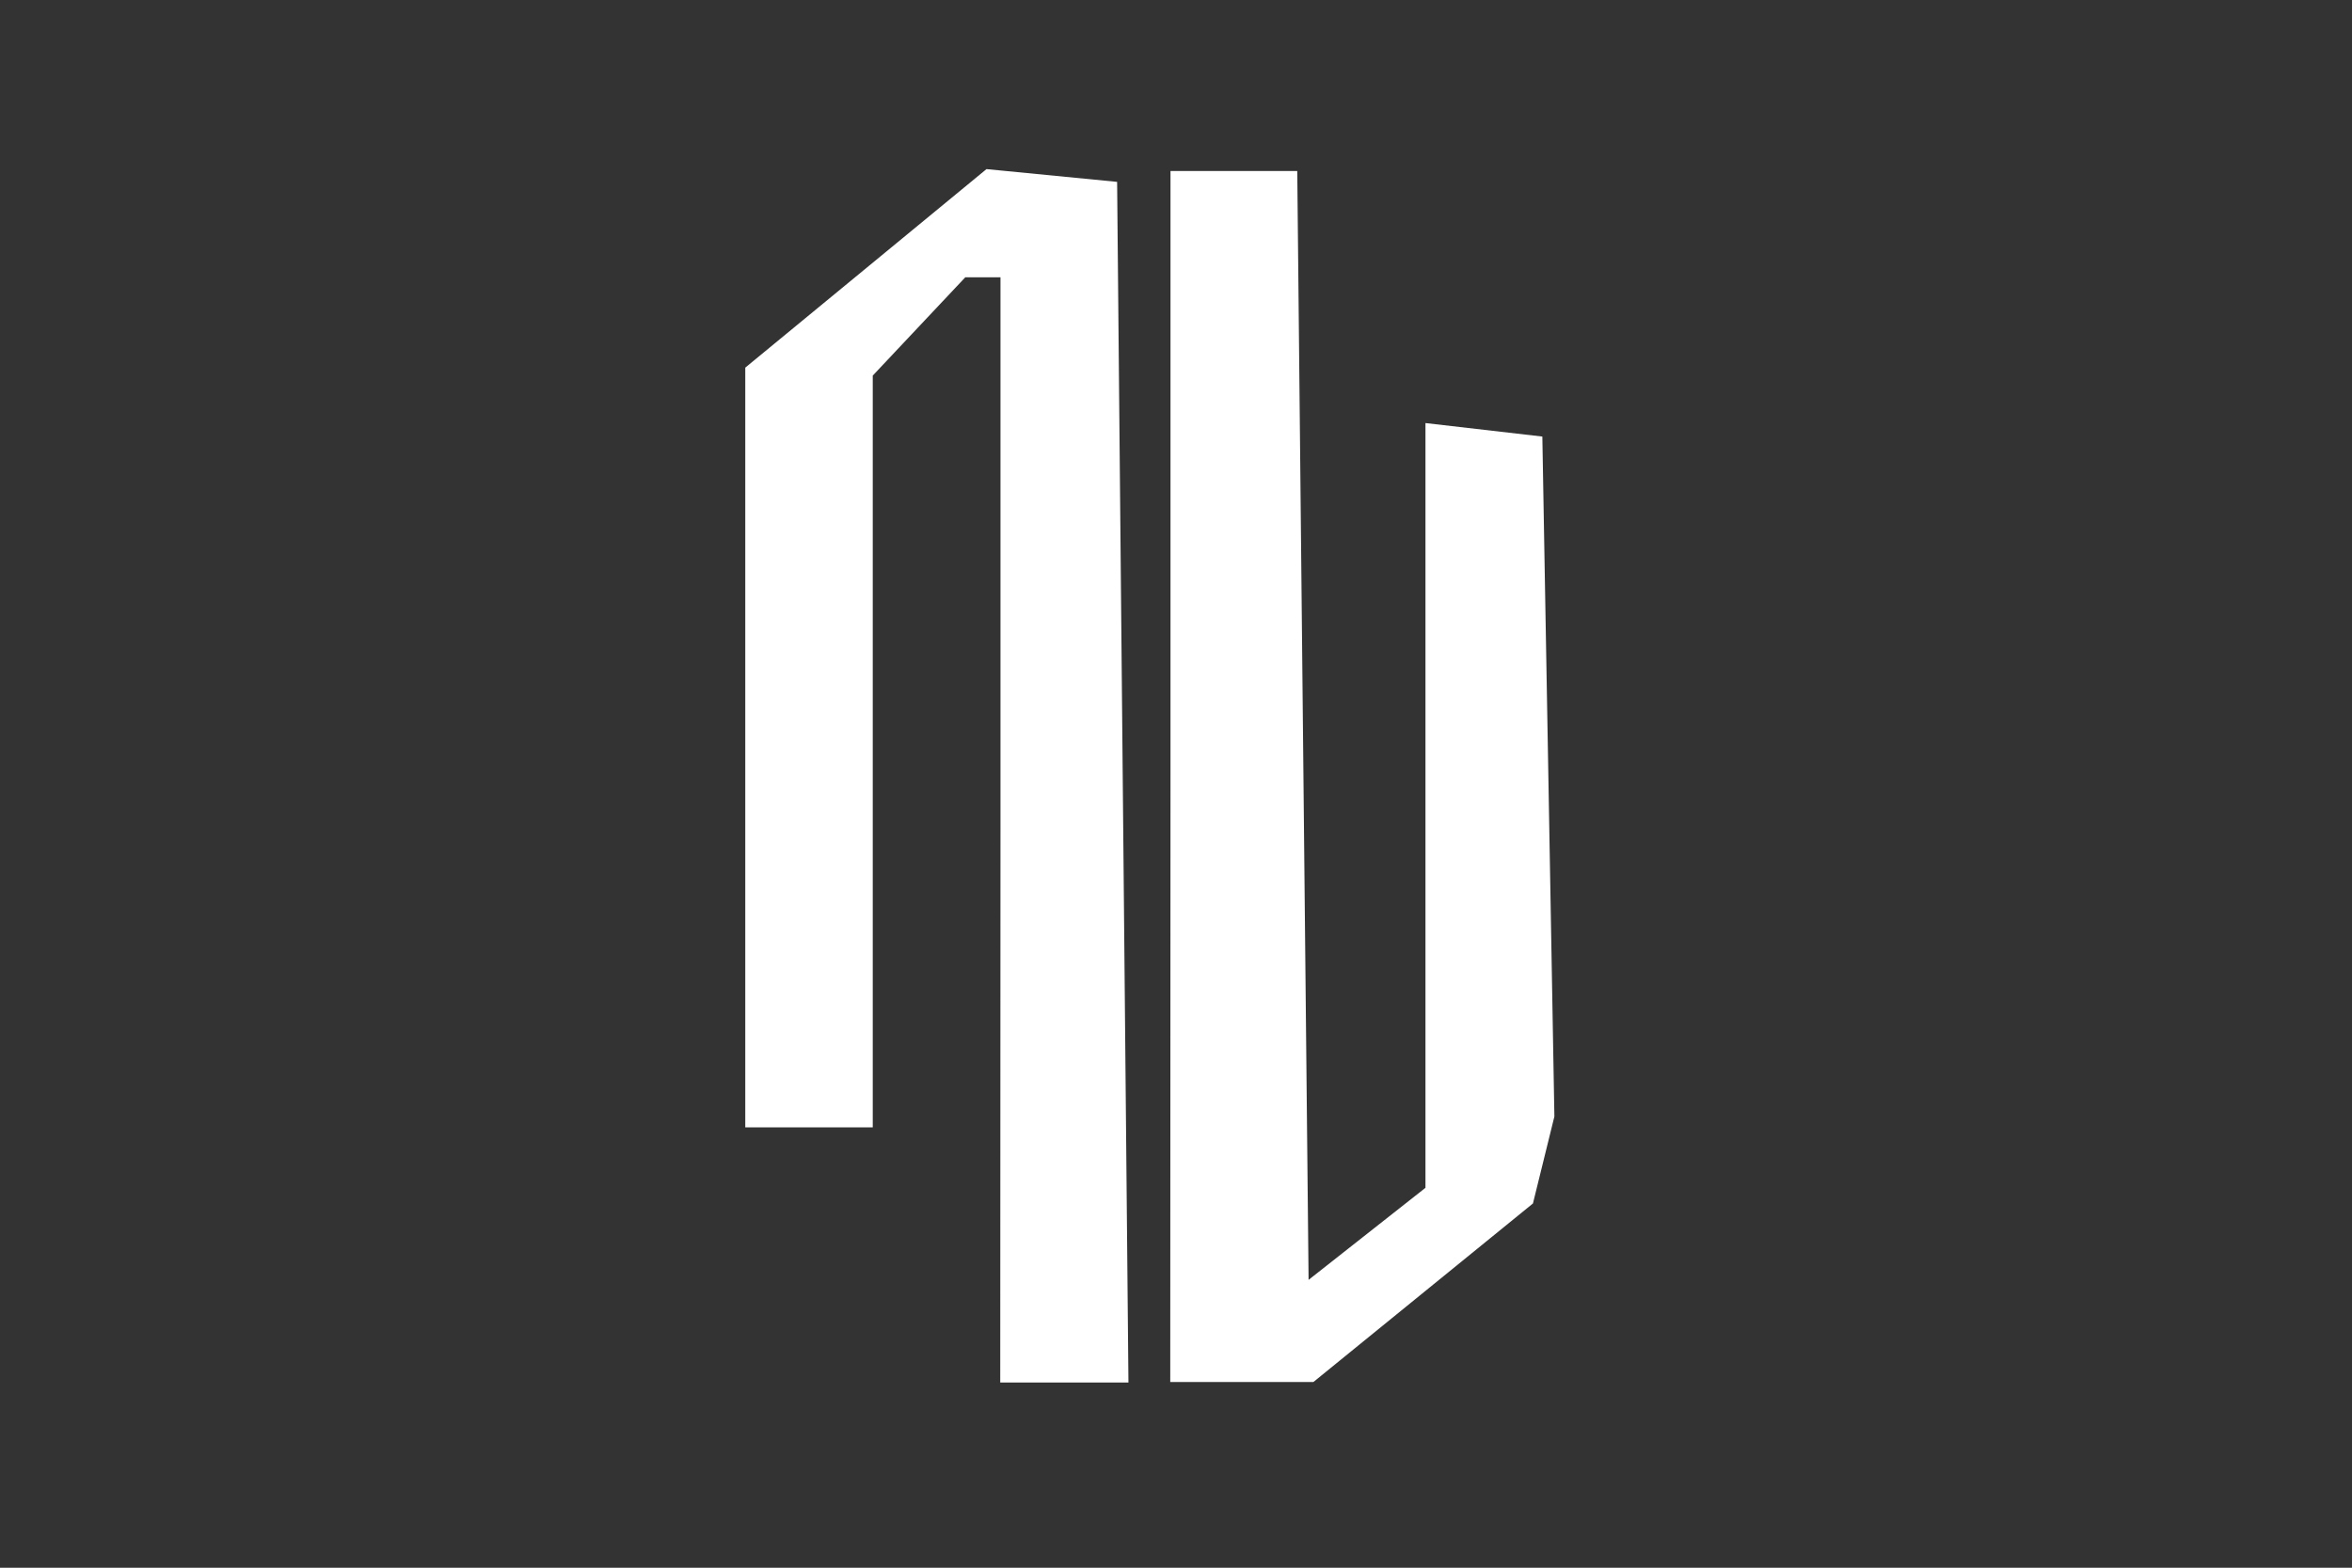 <?xml version="1.0" encoding="UTF-8" standalone="no"?>
<!-- Created with Inkscape (http://www.inkscape.org/) -->

<svg
   width="10.072mm"
   height="6.715mm"
   viewBox="0 0 10.072 6.715"
   version="1.1"
   id="svg1"
   xml:space="preserve"
   sodipodi:docname="atelier_jalaper.svg"
   inkscape:version="1.4.1 (93de688d07, 2025-03-30)"
   xmlns:inkscape="http://www.inkscape.org/namespaces/inkscape"
   xmlns:sodipodi="http://sodipodi.sourceforge.net/DTD/sodipodi-0.dtd"
   xmlns="http://www.w3.org/2000/svg"
   xmlns:svg="http://www.w3.org/2000/svg"><rect x="0" y="0" width="10.072" height="6.715" fill="#333333" stroke="none"/><sodipodi:namedview
     id="namedview1"
     pagecolor="#ffffff"
     bordercolor="#666666"
     borderopacity="1.0"
     inkscape:showpageshadow="2"
     inkscape:pageopacity="0.0"
     inkscape:pagecheckerboard="0"
     inkscape:deskcolor="#d1d1d1"
     inkscape:document-units="mm"
     inkscape:zoom="22.512765"
     inkscape:cx="19.033646"
     inkscape:cy="12.703904"
     inkscape:window-width="3200"
     inkscape:window-height="1800"
     inkscape:window-x="0"
     inkscape:window-y="0"
     inkscape:window-maximized="1"
     inkscape:current-layer="svg1" /><defs
     id="defs1" /><g
     id="layer1"
     transform="matrix(0.516,0,0,0.516,-49.601,-68.704)"
     style="fill:#ffffff"><path
       style="fill:#ffffff"
       d="m 104.429,140.035 v -4.586 h -0.146 -0.146 l -0.384,0.408 -0.384,0.408 v 3.12 3.12 h -0.529 -0.529 v -3.153 -3.153 l 1.001,-0.824 1.001,-0.824 0.542,0.053 0.542,0.053 0.047,4.983 0.047,4.983 h -0.532 -0.532 z m 1.411,-0.441 v -5.027 h 0.526 0.526 l 0.047,4.602 0.047,4.602 0.485,-0.382 0.485,-0.382 v -3.174 -3.174 l 0.485,0.056 0.485,0.056 0.05,2.822 0.05,2.822 -0.089,0.361 -0.089,0.361 -0.911,0.741 -0.911,0.741 h -0.594 -0.594 z"
       id="path1" /></g></svg>
